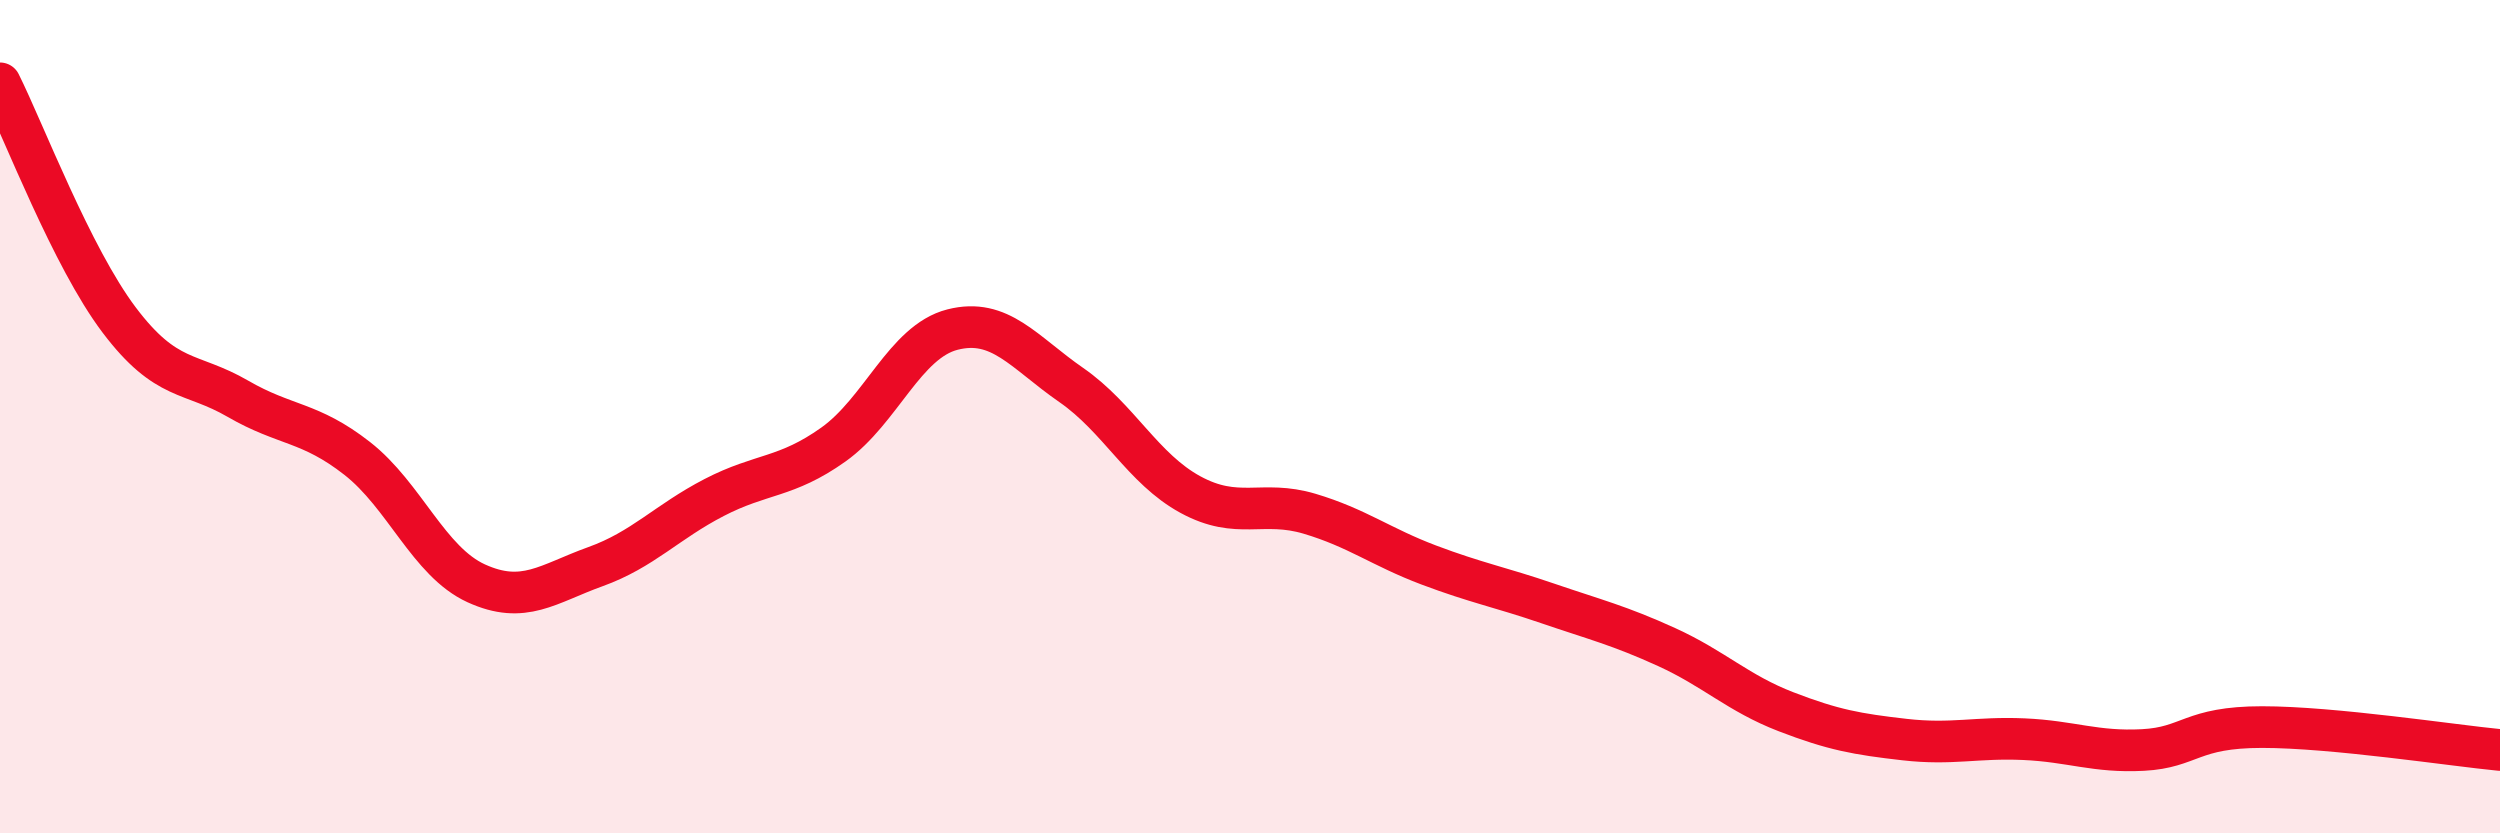 
    <svg width="60" height="20" viewBox="0 0 60 20" xmlns="http://www.w3.org/2000/svg">
      <path
        d="M 0,2 C 0.57,3.14 1.72,6.17 2.86,7.68 C 4,9.19 4.57,8.91 5.71,9.57 C 6.85,10.23 7.43,10.11 8.57,11 C 9.71,11.89 10.29,13.48 11.43,14 C 12.57,14.52 13.15,14.01 14.29,13.6 C 15.43,13.19 16,12.53 17.14,11.94 C 18.28,11.35 18.86,11.48 20,10.67 C 21.14,9.86 21.72,8.2 22.86,7.91 C 24,7.62 24.57,8.45 25.71,9.24 C 26.85,10.03 27.43,11.25 28.57,11.87 C 29.71,12.49 30.29,11.99 31.43,12.33 C 32.57,12.67 33.15,13.13 34.29,13.56 C 35.43,13.99 36,14.09 37.14,14.48 C 38.28,14.87 38.86,15.01 40,15.53 C 41.14,16.05 41.72,16.64 42.86,17.08 C 44,17.52 44.57,17.62 45.71,17.75 C 46.85,17.88 47.43,17.69 48.57,17.74 C 49.71,17.79 50.29,18.06 51.43,18 C 52.57,17.94 52.58,17.45 54.29,17.45 C 56,17.45 58.86,17.89 60,18L60 20L0 20Z"
        fill="#EB0A25"
        opacity="0.1"
        stroke-linecap="round"
        stroke-linejoin="round"
      />
      <path
        d="M 0,2 C 0.57,3.14 1.72,6.17 2.86,7.68 C 4,9.19 4.57,8.91 5.71,9.57 C 6.85,10.23 7.43,10.11 8.57,11 C 9.71,11.89 10.29,13.48 11.43,14 C 12.57,14.52 13.15,14.01 14.29,13.6 C 15.43,13.19 16,12.53 17.14,11.94 C 18.28,11.35 18.86,11.48 20,10.67 C 21.14,9.86 21.72,8.2 22.86,7.91 C 24,7.62 24.57,8.45 25.71,9.24 C 26.85,10.03 27.43,11.25 28.57,11.87 C 29.71,12.49 30.29,11.99 31.43,12.33 C 32.57,12.67 33.15,13.13 34.29,13.56 C 35.43,13.99 36,14.09 37.14,14.48 C 38.28,14.87 38.86,15.01 40,15.53 C 41.14,16.05 41.72,16.64 42.86,17.08 C 44,17.52 44.57,17.62 45.71,17.75 C 46.85,17.88 47.43,17.69 48.57,17.74 C 49.71,17.79 50.29,18.06 51.43,18 C 52.57,17.94 52.58,17.45 54.29,17.45 C 56,17.45 58.86,17.89 60,18"
        stroke="#EB0A25"
        stroke-width="1"
        fill="none"
        stroke-linecap="round"
        stroke-linejoin="round"
      />
    </svg>
  